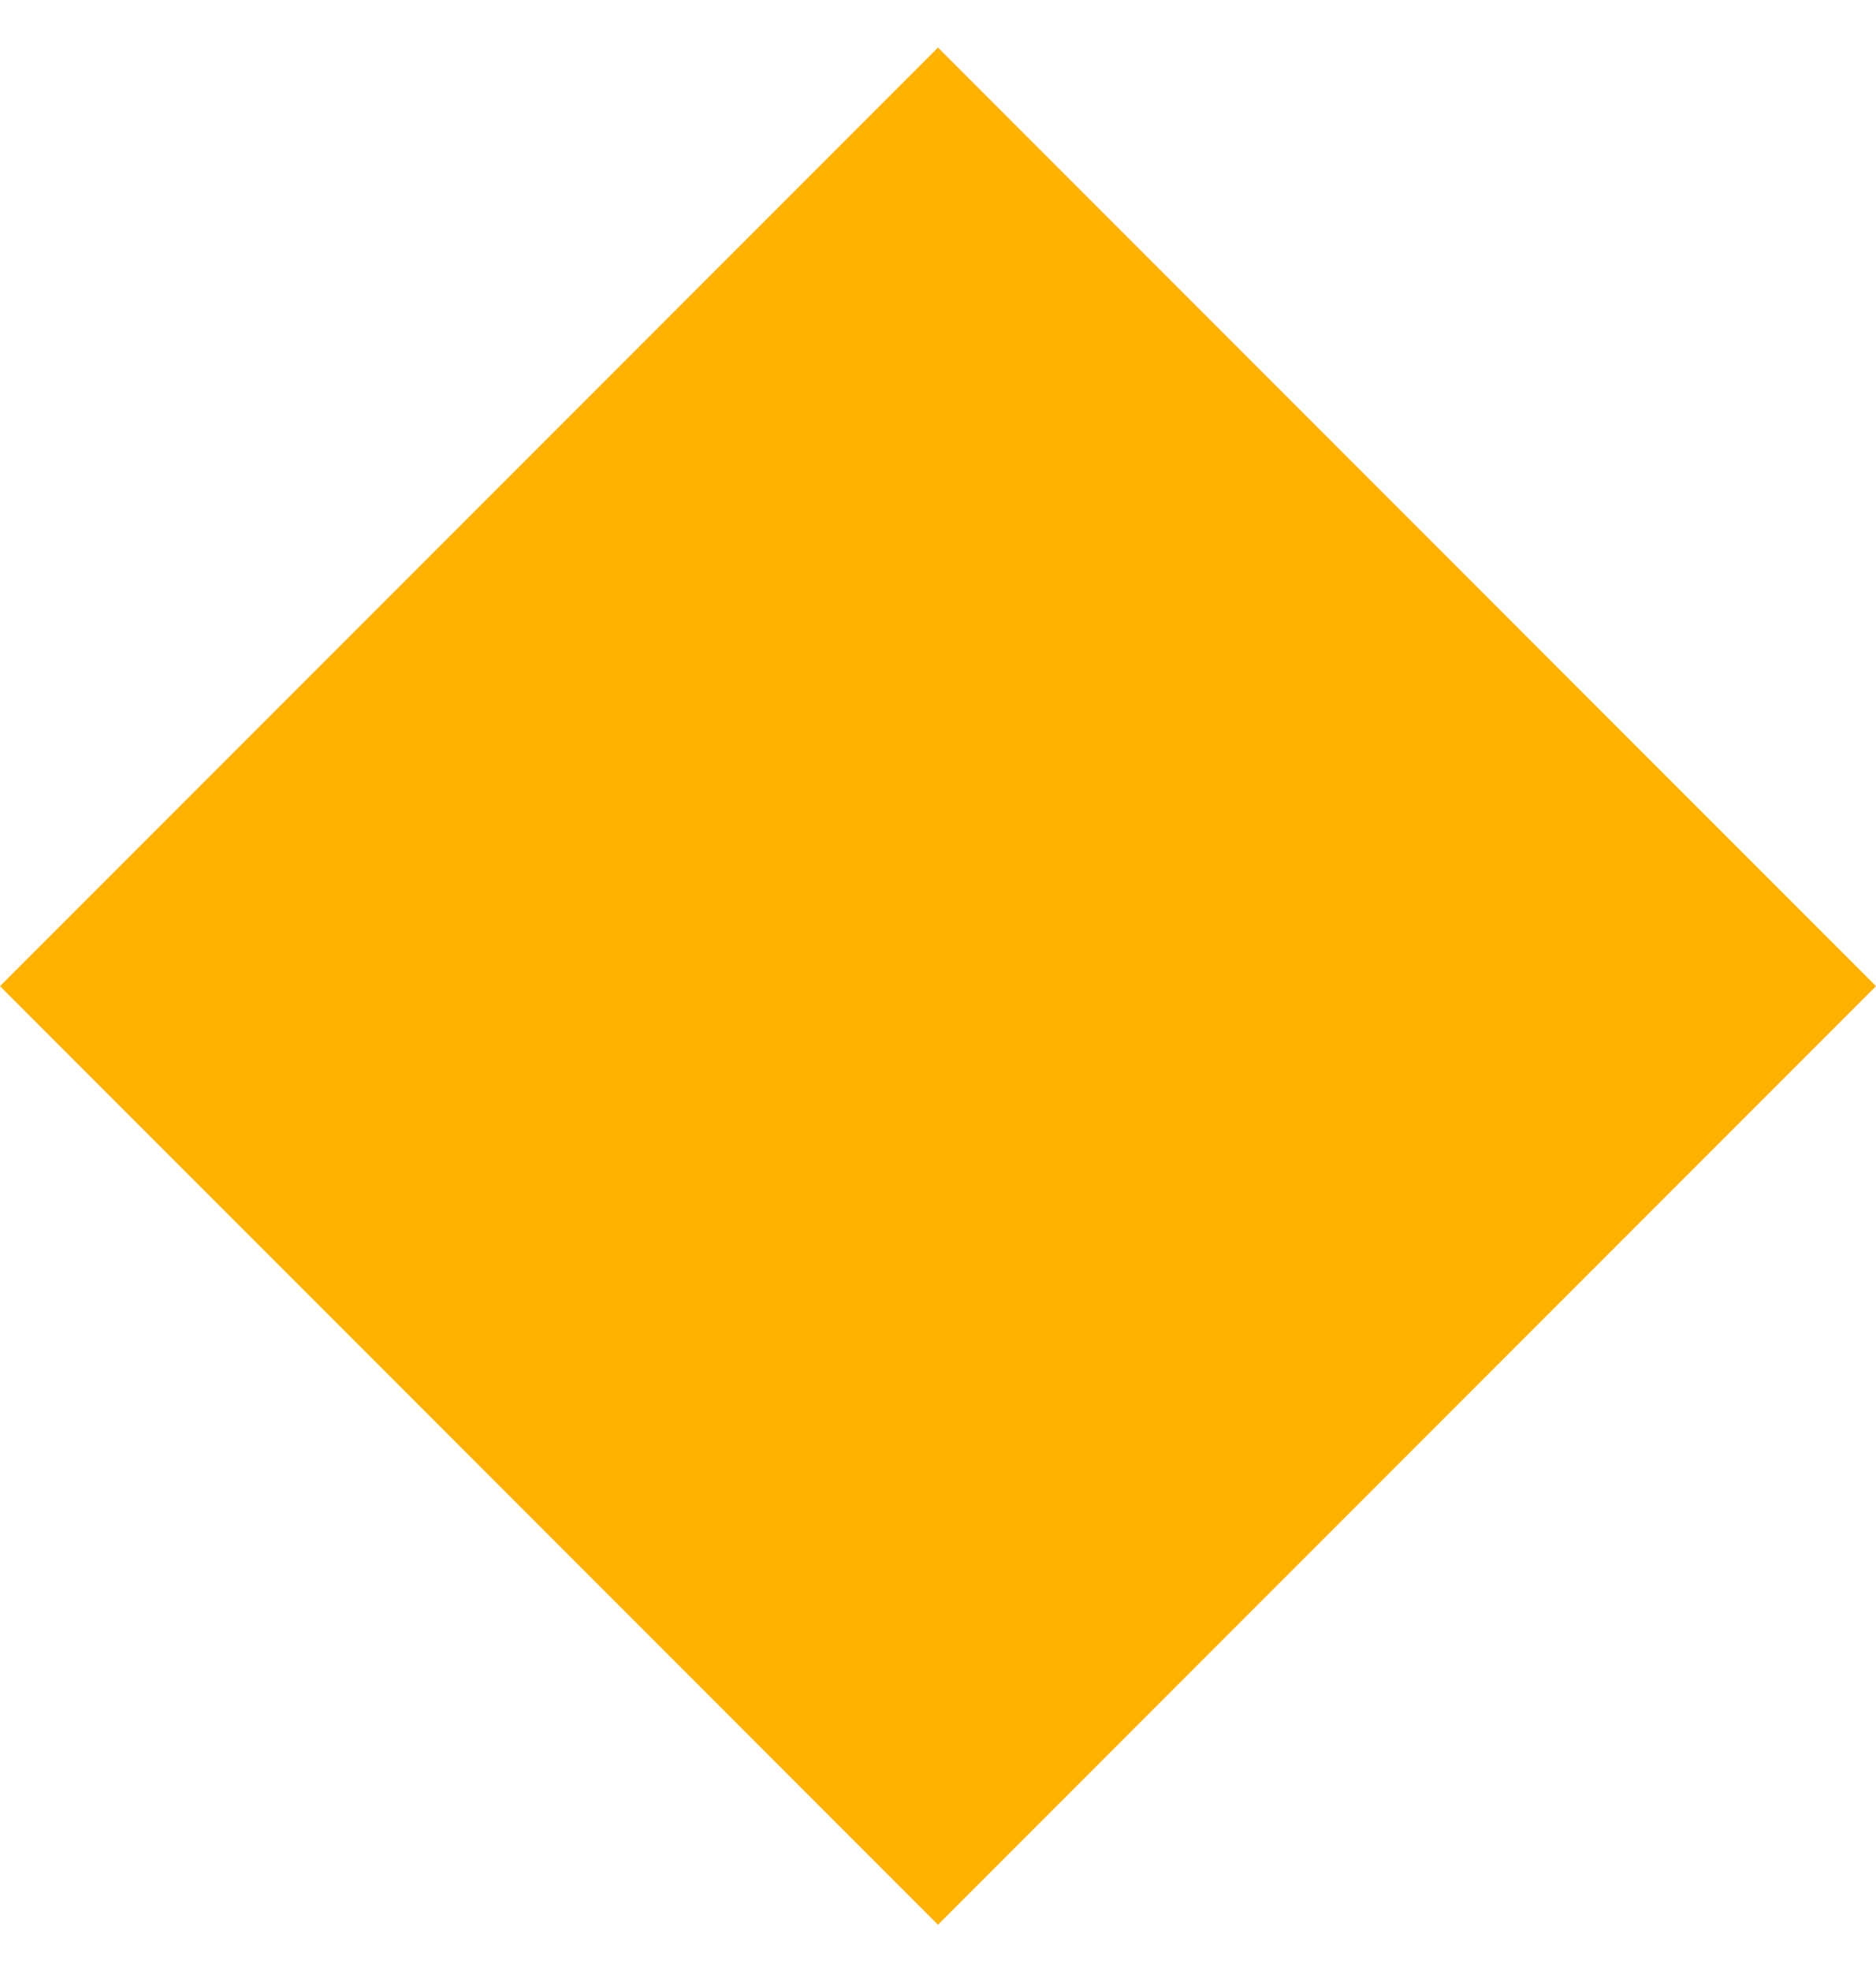 <?xml version="1.0" encoding="UTF-8"?> <svg xmlns="http://www.w3.org/2000/svg" width="20" height="21" viewBox="0 0 20 21" fill="none"> <path d="M10 0.507L20 10.507L10 20.507L0 10.507L10 0.507Z" fill="#FFB100"></path> </svg> 